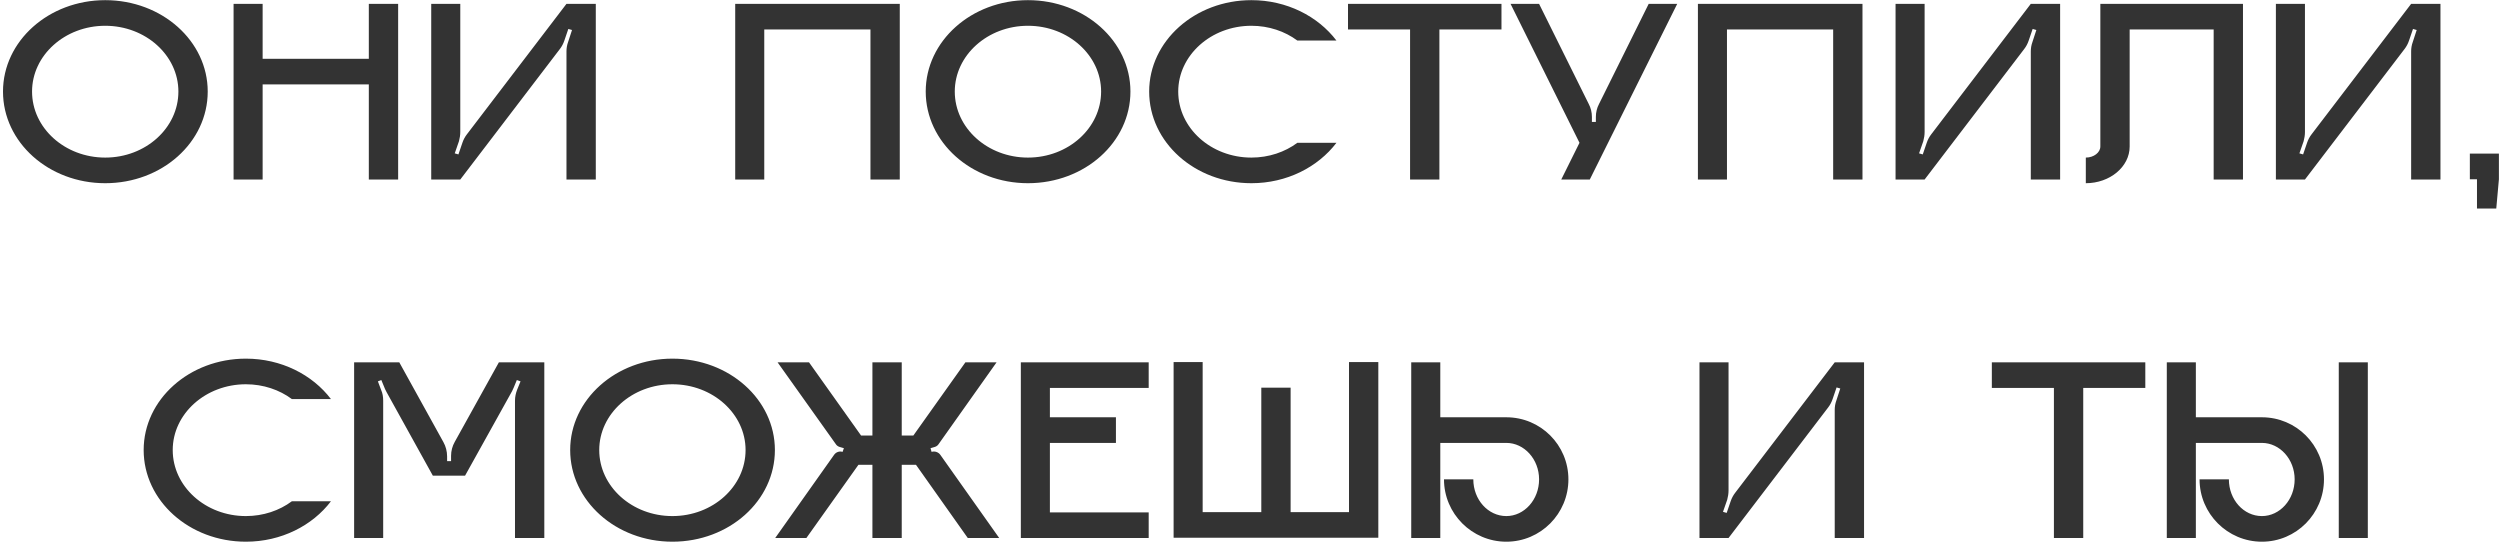 <?xml version="1.0" encoding="UTF-8"?> <svg xmlns="http://www.w3.org/2000/svg" width="265" height="58" viewBox="0 0 265 58" fill="none"> <path d="M11.154 0.016C17.174 0.016 22.018 4.356 22.018 9.704C22.018 15.08 17.174 19.42 11.154 19.42C5.162 19.42 0.318 15.08 0.318 9.704C0.318 4.356 5.162 0.016 11.154 0.016ZM11.154 16.704C15.438 16.704 18.91 13.568 18.91 9.704C18.91 5.868 15.438 2.732 11.154 2.732C6.87 2.732 3.398 5.868 3.398 9.704C3.398 13.568 6.87 16.704 11.154 16.704ZM39.095 0.408H42.203V19.028H39.095V8.948H27.839V19.028H24.759V0.408H27.839V6.232H39.095V0.408ZM60.046 0.408H63.154V19.028H60.046V5.448C60.046 5.112 60.102 4.776 60.214 4.468L60.634 3.18L60.242 3.068L59.822 4.3C59.71 4.636 59.542 4.944 59.346 5.196L48.79 19.028H45.71V0.408H48.79V13.988C48.79 14.324 48.734 14.66 48.65 14.968L48.202 16.256L48.594 16.368L49.014 15.136C49.126 14.8 49.294 14.492 49.49 14.24L60.046 0.408ZM77.932 0.408H95.376V19.028H92.268V3.124H81.012V19.028H77.932V0.408ZM108.962 0.016C114.982 0.016 119.826 4.356 119.826 9.704C119.826 15.08 114.982 19.42 108.962 19.42C102.97 19.42 98.126 15.08 98.126 9.704C98.126 4.356 102.97 0.016 108.962 0.016ZM108.962 16.704C113.246 16.704 116.718 13.568 116.718 9.704C116.718 5.868 113.246 2.732 108.962 2.732C104.678 2.732 101.206 5.868 101.206 9.704C101.206 13.568 104.678 16.704 108.962 16.704ZM132.648 16.704C134.496 16.704 136.204 16.116 137.52 15.136H141.664C139.704 17.712 136.4 19.42 132.648 19.42C126.656 19.42 121.812 15.08 121.812 9.704C121.812 4.356 126.656 0.016 132.648 0.016C136.4 0.016 139.704 1.724 141.664 4.3H137.52C136.204 3.32 134.496 2.732 132.648 2.732C128.364 2.732 124.892 5.868 124.892 9.704C124.892 13.568 128.364 16.704 132.648 16.704ZM142.888 0.408H159.156V3.124H152.576V19.028H149.468V3.124H142.888V0.408ZM174.762 0.408H177.786L168.518 19.028H165.494L167.426 15.136L160.118 0.408H163.142L168.406 11.02C168.63 11.44 168.742 11.916 168.742 12.392V12.924H169.162V12.392C169.162 11.916 169.274 11.44 169.498 11.02L174.762 0.408ZM179.979 0.408H197.423V19.028H194.315V3.124H183.059V19.028H179.979V0.408ZM215.265 0.408H218.373V19.028H215.265V5.448C215.265 5.112 215.321 4.776 215.433 4.468L215.853 3.18L215.461 3.068L215.041 4.3C214.929 4.636 214.761 4.944 214.565 5.196L204.009 19.028H200.929V0.408H204.009V13.988C204.009 14.324 203.953 14.66 203.869 14.968L203.421 16.256L203.813 16.368L204.233 15.136C204.345 14.8 204.513 14.492 204.709 14.24L215.265 0.408ZM222.636 0.408H237.756V19.028H234.648V3.124H225.744V15.528C225.744 17.684 223.644 19.42 221.096 19.42V16.704C221.936 16.704 222.636 16.172 222.636 15.528V0.408ZM255.581 0.408H258.689V19.028H255.581V5.448C255.581 5.112 255.637 4.776 255.749 4.468L256.169 3.18L255.777 3.068L255.357 4.3C255.245 4.636 255.077 4.944 254.881 5.196L244.325 19.028H241.245V0.408H244.325V13.988C244.325 14.324 244.269 14.66 244.185 14.968L243.737 16.256L244.129 16.368L244.549 15.136C244.661 14.8 244.829 14.492 245.025 14.24L255.581 0.408ZM262.56 22.108V19H264.884L264.604 22.108H262.56ZM264.884 19H261.804V16.284H264.884V19ZM26.064 54.704C27.912 54.704 29.62 54.116 30.936 53.136H35.08C33.12 55.712 29.816 57.42 26.064 57.42C20.072 57.42 15.228 53.08 15.228 47.704C15.228 42.356 20.072 38.016 26.064 38.016C29.816 38.016 33.12 39.724 35.08 42.3H30.936C29.62 41.32 27.912 40.732 26.064 40.732C21.78 40.732 18.308 43.868 18.308 47.704C18.308 51.568 21.78 54.704 26.064 54.704ZM52.881 38.408H57.697V57.028H54.589V42.468C54.589 42.076 54.673 41.684 54.813 41.32L55.177 40.424L54.785 40.284L54.449 41.096C54.393 41.208 54.337 41.32 54.281 41.46L49.297 50.42H45.881L40.981 41.572C40.925 41.46 40.869 41.348 40.813 41.236L40.421 40.284L40.057 40.424L40.393 41.32C40.561 41.684 40.617 42.076 40.617 42.468V57.028H37.537V38.408H42.325L47.001 46.864C47.253 47.312 47.393 47.844 47.393 48.376V48.88H47.813V48.32C47.813 47.788 47.953 47.284 48.205 46.836L52.881 38.408ZM71.275 38.016C77.295 38.016 82.139 42.356 82.139 47.704C82.139 53.08 77.295 57.42 71.275 57.42C65.283 57.42 60.439 53.08 60.439 47.704C60.439 42.356 65.283 38.016 71.275 38.016ZM71.275 54.704C75.559 54.704 79.031 51.568 79.031 47.704C79.031 43.868 75.559 40.732 71.275 40.732C66.991 40.732 63.519 43.868 63.519 47.704C63.519 51.568 66.991 54.704 71.275 54.704ZM99.672 48.208L105.916 57.028H102.584L97.096 49.272H95.584V57.028H92.476V49.272H90.992L85.476 57.028H82.172L88.416 48.208C88.612 47.928 88.976 47.788 89.312 47.9L89.452 47.508L88.976 47.368C88.808 47.312 88.668 47.2 88.584 47.06L82.424 38.408H85.756L91.272 46.164H92.476V38.408H95.584V46.164H96.816L102.332 38.408H105.636L99.504 47.06C99.42 47.2 99.28 47.312 99.112 47.368L98.636 47.508L98.748 47.9C99.084 47.788 99.476 47.928 99.672 48.208ZM121.761 41.124H111.289V44.232H118.289V46.948H111.289V54.312H121.761V57.028H108.209V38.408H121.761V41.124ZM142.994 38.38H146.102V57H124.402V38.38H127.482V54.284H133.698V41.096H136.806V54.284H142.994V38.38ZM159.671 44.232C163.311 44.232 166.251 47.172 166.251 50.812C166.251 54.452 163.311 57.42 159.671 57.42C156.031 57.42 153.063 54.452 153.063 50.812H156.171C156.171 52.968 157.739 54.704 159.671 54.704C161.575 54.704 163.143 52.968 163.143 50.812C163.143 48.684 161.575 46.948 159.671 46.948H152.671V57.028H149.591V38.408H152.671V44.232H159.671ZM194.481 38.408H197.589V57.028H194.481V43.448C194.481 43.112 194.537 42.776 194.649 42.468L195.069 41.18L194.677 41.068L194.257 42.3C194.145 42.636 193.977 42.944 193.781 43.196L183.225 57.028H180.145V38.408H183.225V51.988C183.225 52.324 183.169 52.66 183.085 52.968L182.637 54.256L183.029 54.368L183.449 53.136C183.561 52.8 183.729 52.492 183.925 52.24L194.481 38.408ZM211.135 38.408H227.403V41.124H220.823V57.028H217.715V41.124H211.135V38.408ZM250.989 57.028H247.909V38.408H250.989V57.028ZM239.761 44.232C243.401 44.232 246.341 47.172 246.341 50.812C246.341 54.452 243.401 57.42 239.761 57.42C236.121 57.42 233.153 54.452 233.153 50.812H236.261C236.261 52.968 237.829 54.704 239.761 54.704C241.665 54.704 243.233 52.968 243.233 50.812C243.233 48.684 241.665 46.948 239.761 46.948H232.761V57.028H229.681V38.408H232.761V44.232H239.761Z" fill="#333333"></path> </svg> 